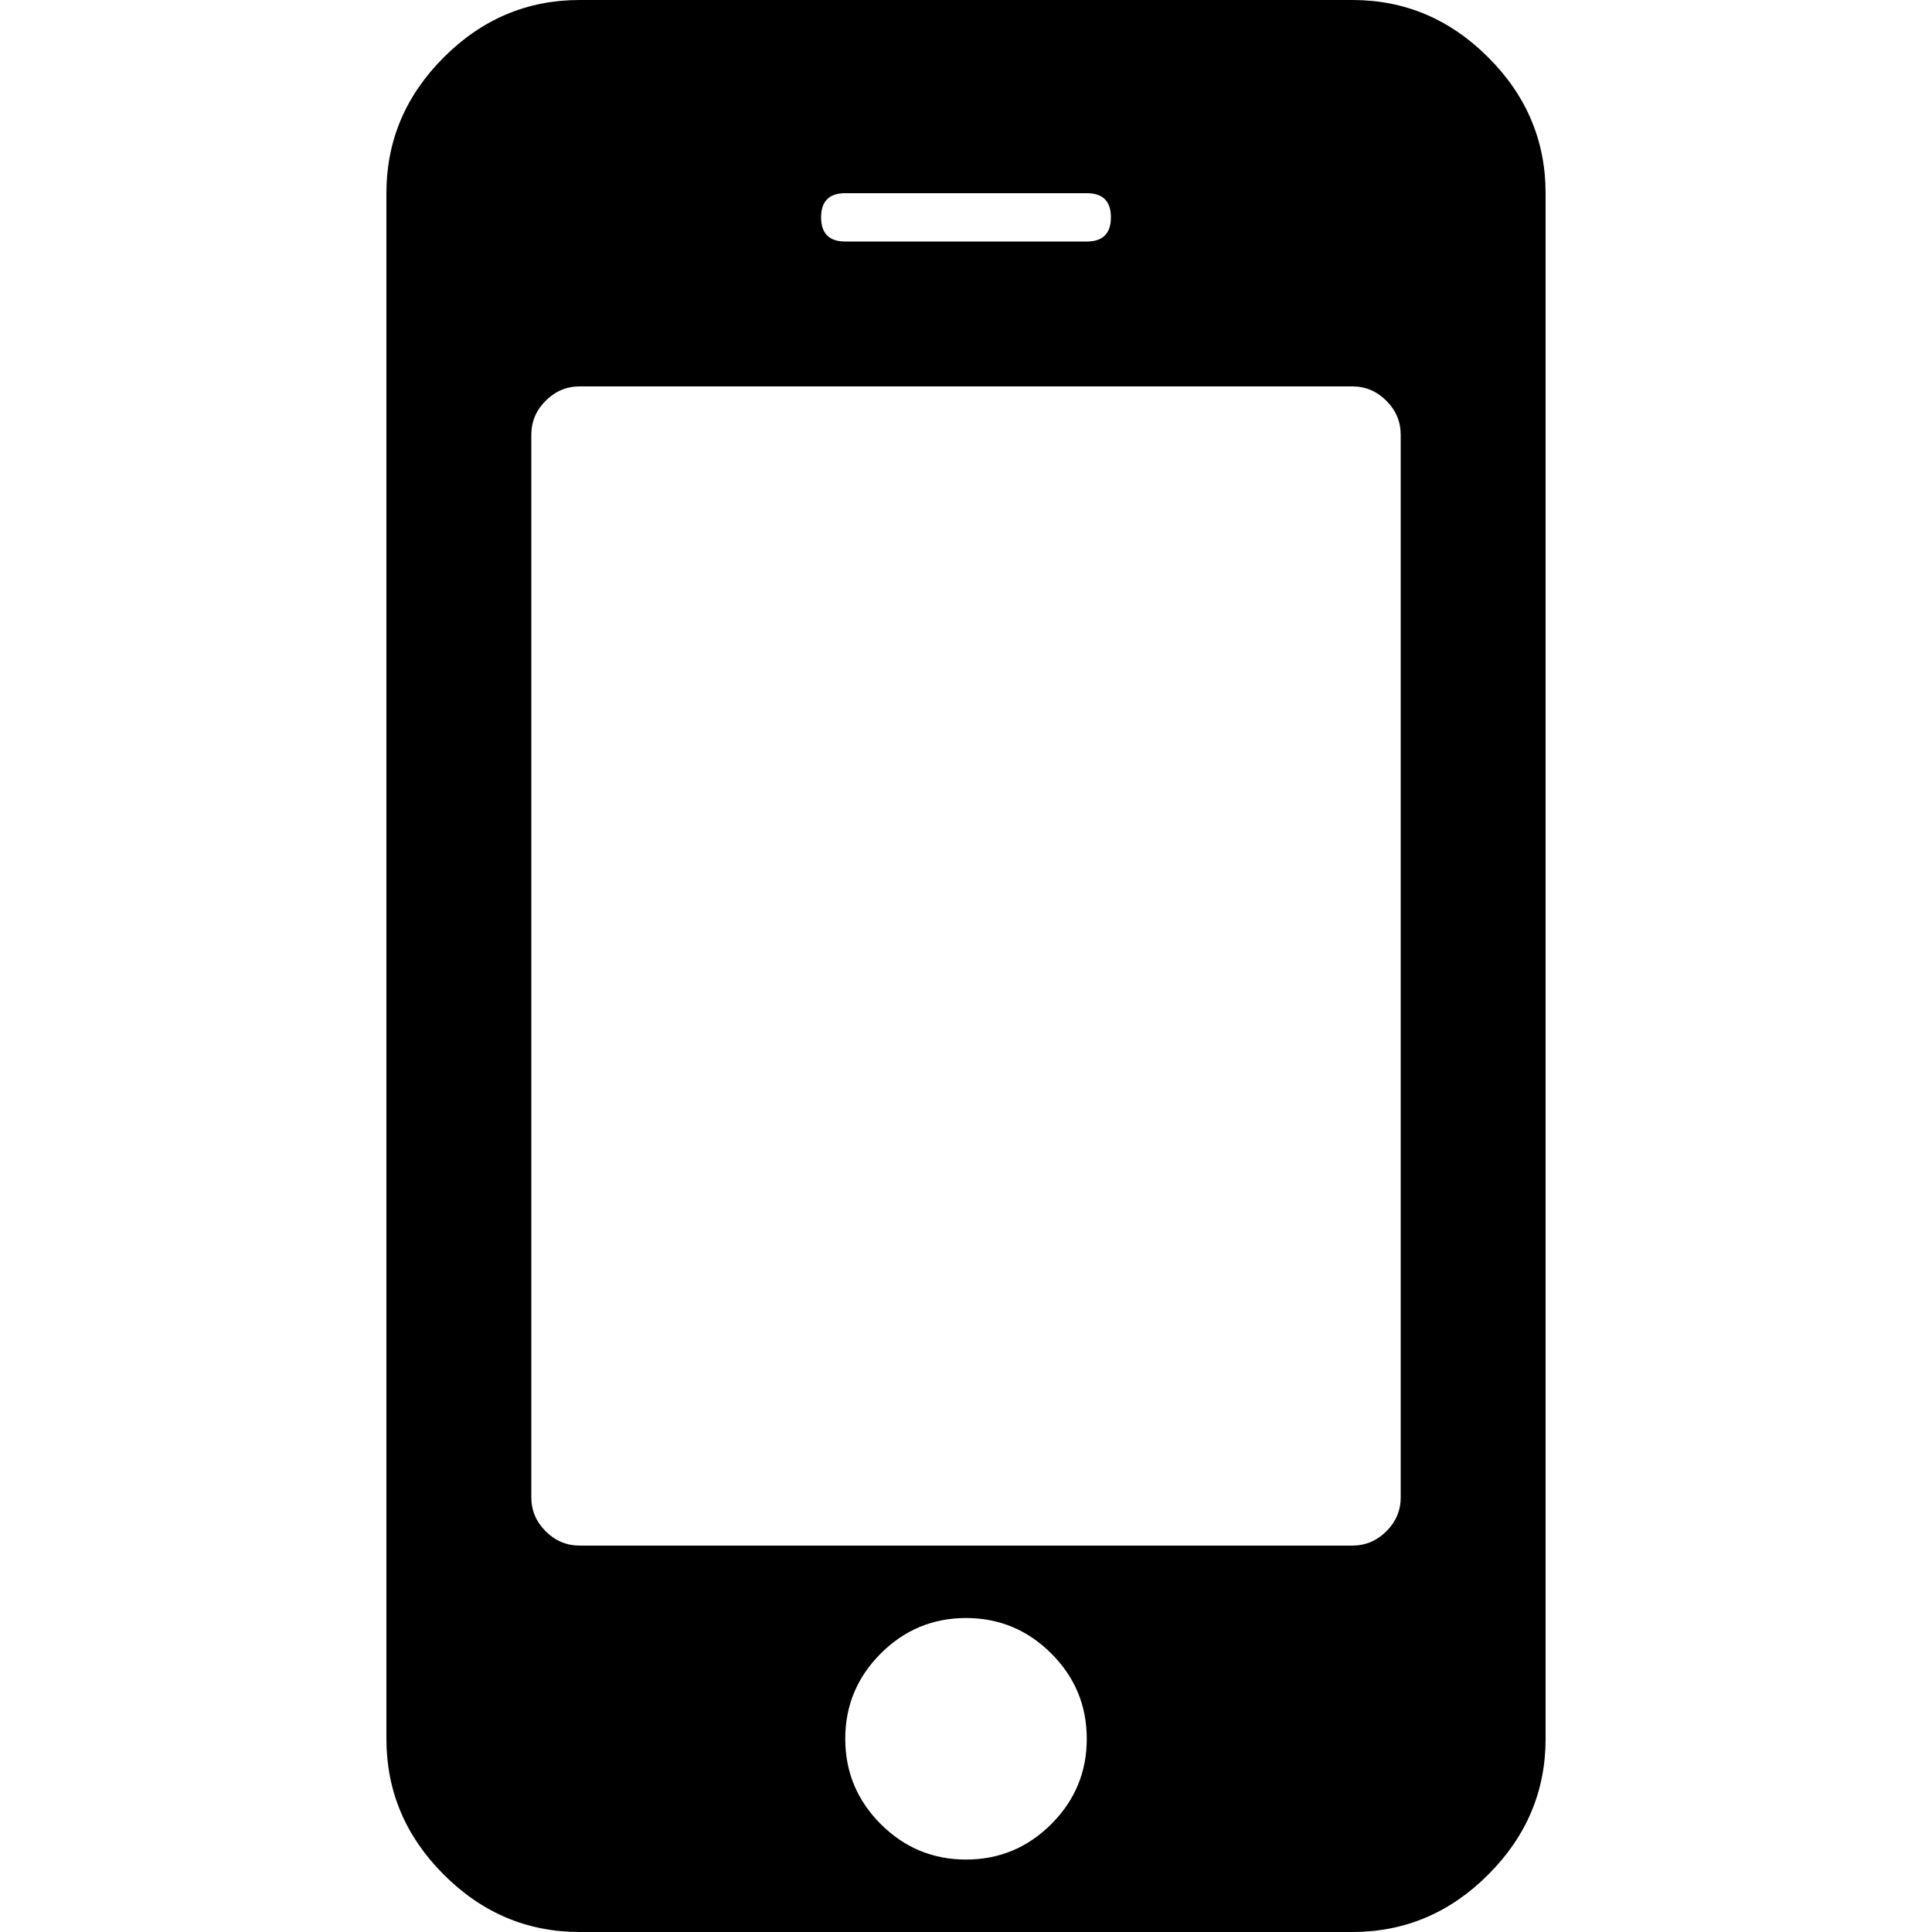 <svg xmlns="http://www.w3.org/2000/svg" width="365.449" height="365.449" viewBox="0 0 365.449 365.449"><path d="M281.507 10.85C274.279 3.614 265.71 0 255.813 0H109.637c-9.9 0-18.464 3.617-25.697 10.85-7.233 7.229-10.85 15.796-10.85 25.693v292.361c0 9.896 3.617 18.462 10.85 25.693 7.233 7.234 15.797 10.852 25.697 10.852h146.176c9.896 0 18.466-3.621 25.693-10.852 7.234-7.231 10.852-15.797 10.852-25.693V36.543c0-9.897-3.613-18.46-10.851-25.693zM159.885 36.543h45.685c3.046 0 4.565 1.523 4.565 4.569 0 3.045-1.52 4.57-4.565 4.57h-45.685c-3.045 0-4.568-1.525-4.568-4.57-.001-3.046 1.522-4.569 4.568-4.569zm38.976 308.493c-4.476 4.469-9.852 6.707-16.135 6.707-6.28 0-11.656-2.238-16.13-6.707-4.474-4.477-6.711-9.856-6.711-16.132 0-6.283 2.24-11.66 6.711-16.133 4.471-4.469 9.851-6.714 16.13-6.714 6.284 0 11.66 2.245 16.135 6.714 4.473 4.473 6.708 9.85 6.708 16.133s-2.238 11.656-6.708 16.132zm66.093-61.811c0 2.471-.903 4.62-2.714 6.424-1.813 1.807-3.949 2.707-6.42 2.707H109.637c-2.474 0-4.615-.903-6.423-2.707s-2.712-3.953-2.712-6.424V82.229c0-2.474.903-4.617 2.712-6.423 1.809-1.805 3.949-2.714 6.423-2.714h146.176c2.478 0 4.616.905 6.427 2.714 1.811 1.807 2.71 3.949 2.71 6.423v200.995h.004z"/></svg>